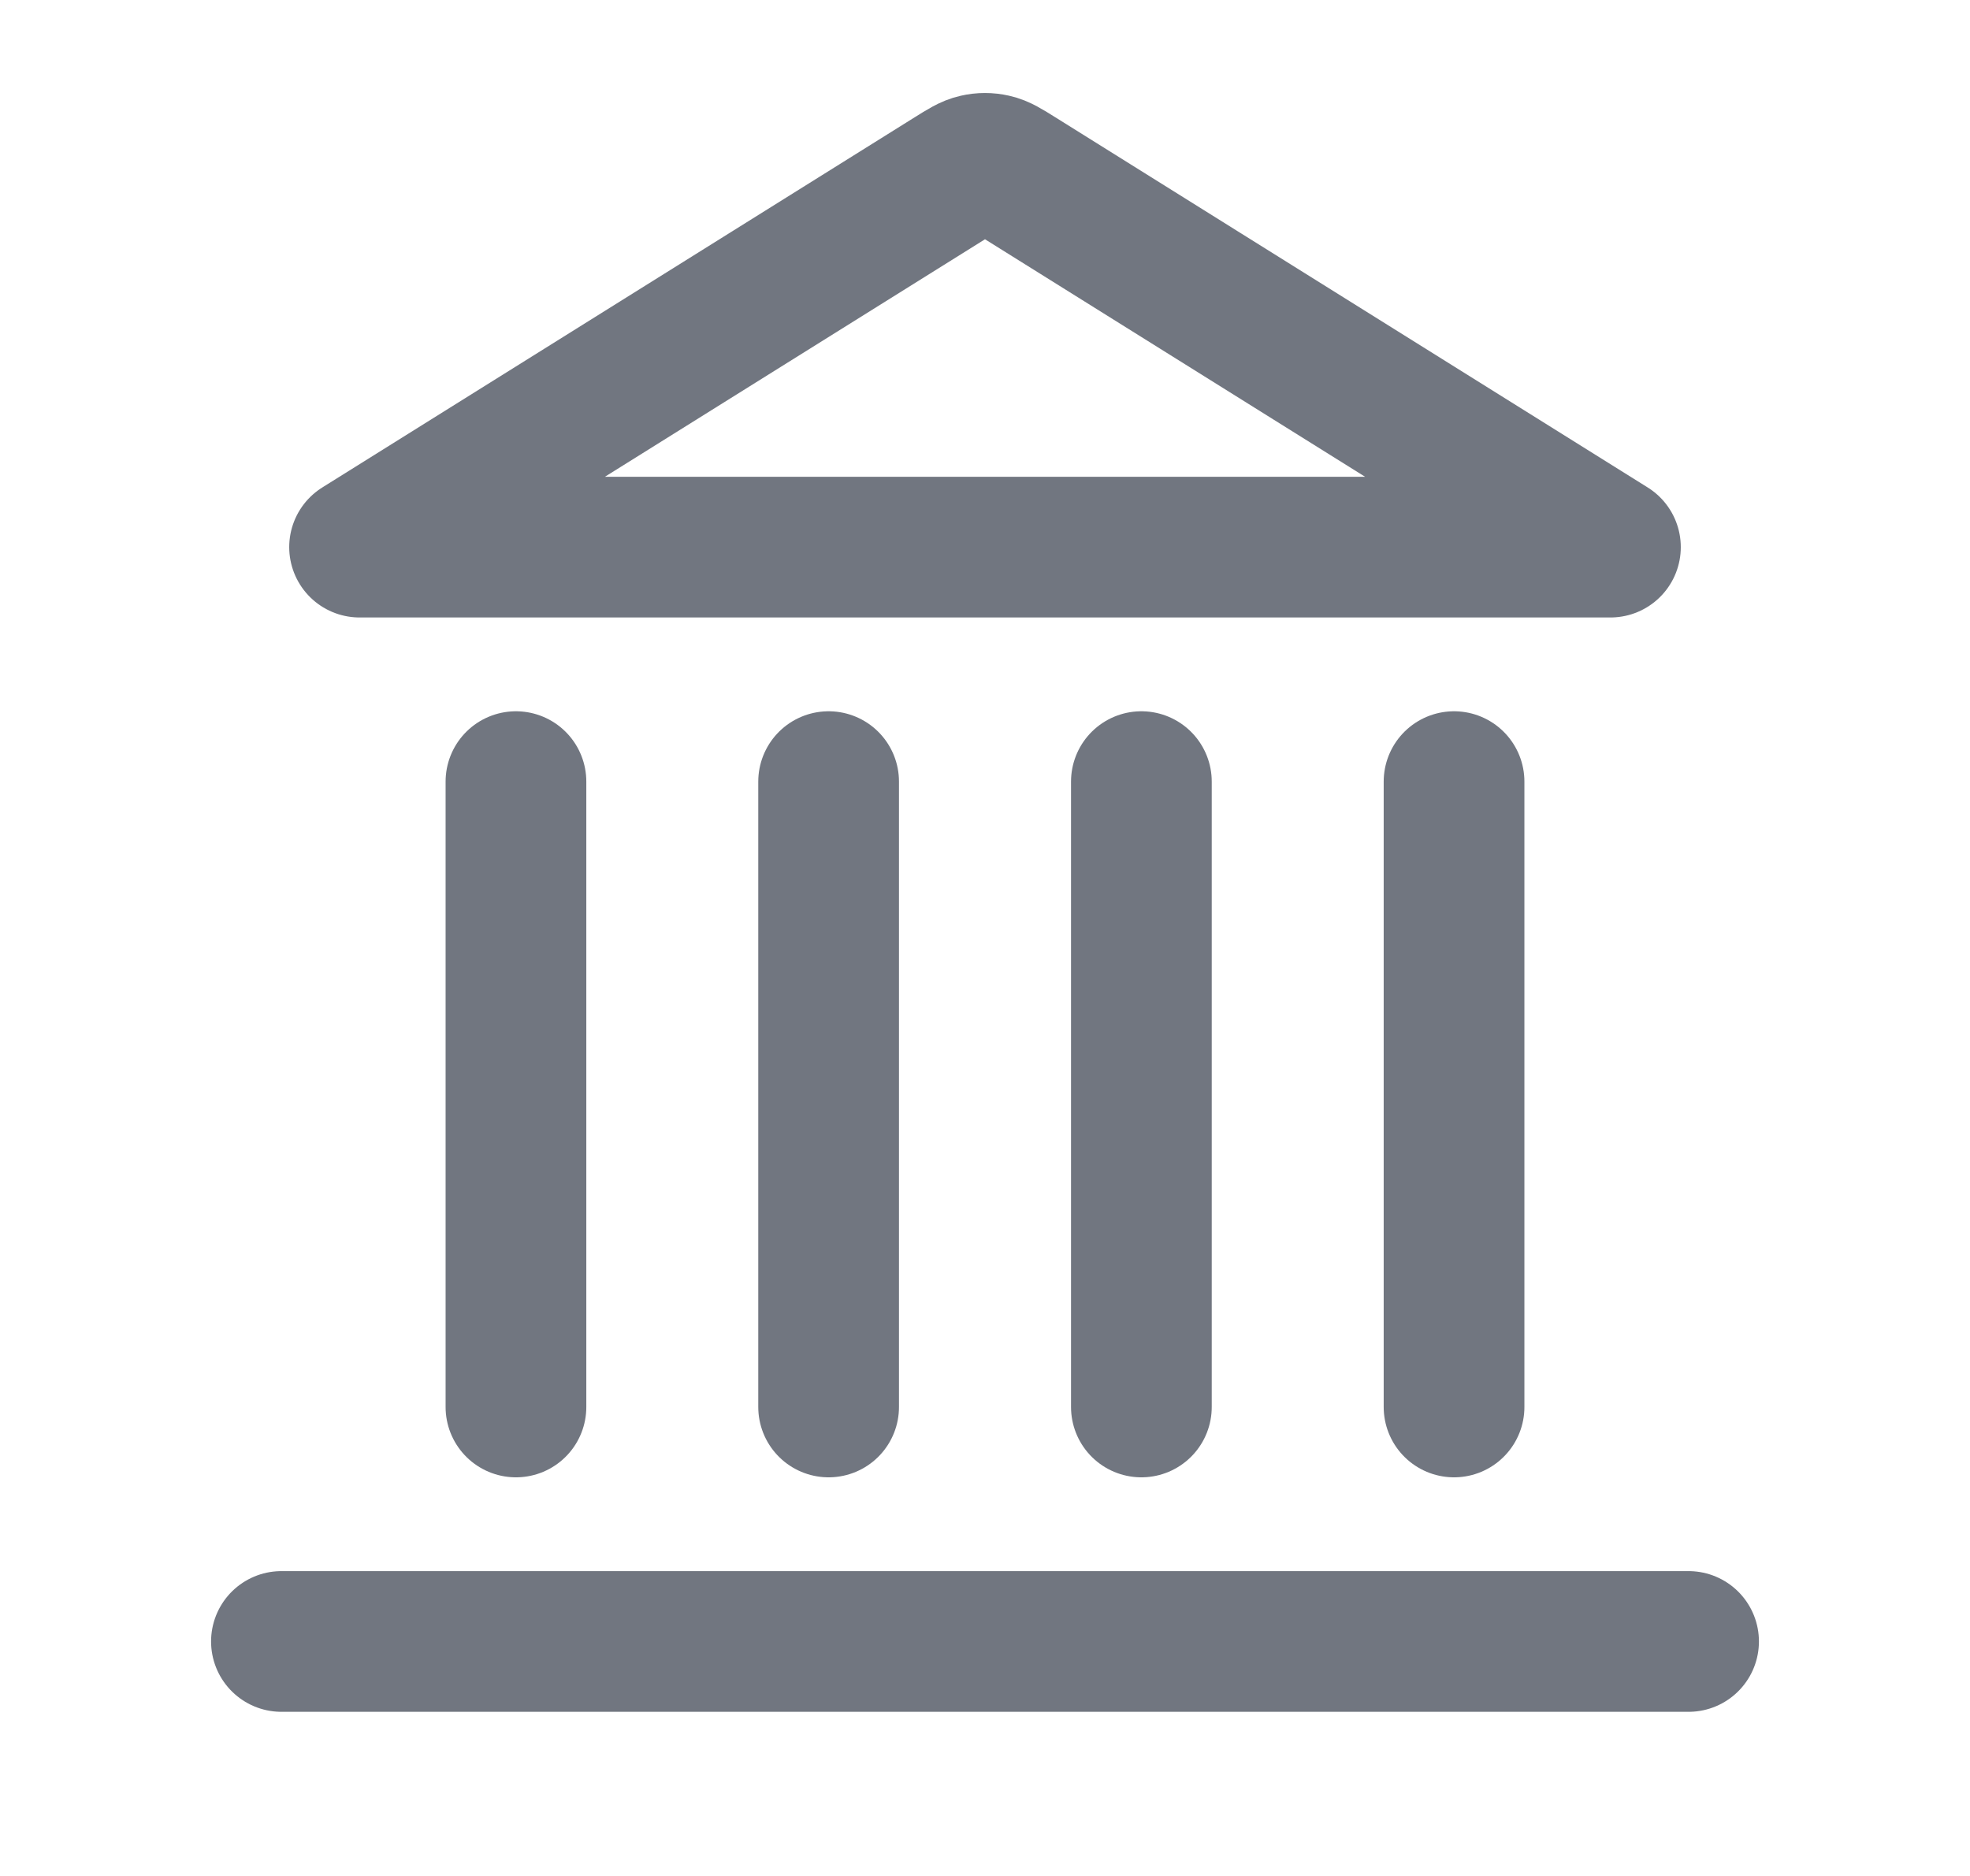 <svg xmlns="http://www.w3.org/2000/svg" fill="none" viewBox="0 0 21 20" height="20" width="21">
<path stroke-linejoin="round" stroke-linecap="round" stroke-width="1.5" stroke="#717680" d="M3 17.5H18M5.5 15V8.333M8.833 15V8.333M12.167 15V8.333M15.5 15V8.333M17.167 5.833L10.853 1.887C10.725 1.807 10.661 1.767 10.592 1.752C10.531 1.738 10.468 1.738 10.408 1.752C10.339 1.767 10.275 1.807 10.147 1.887L3.833 5.833H17.167Z"></path>
</svg>

